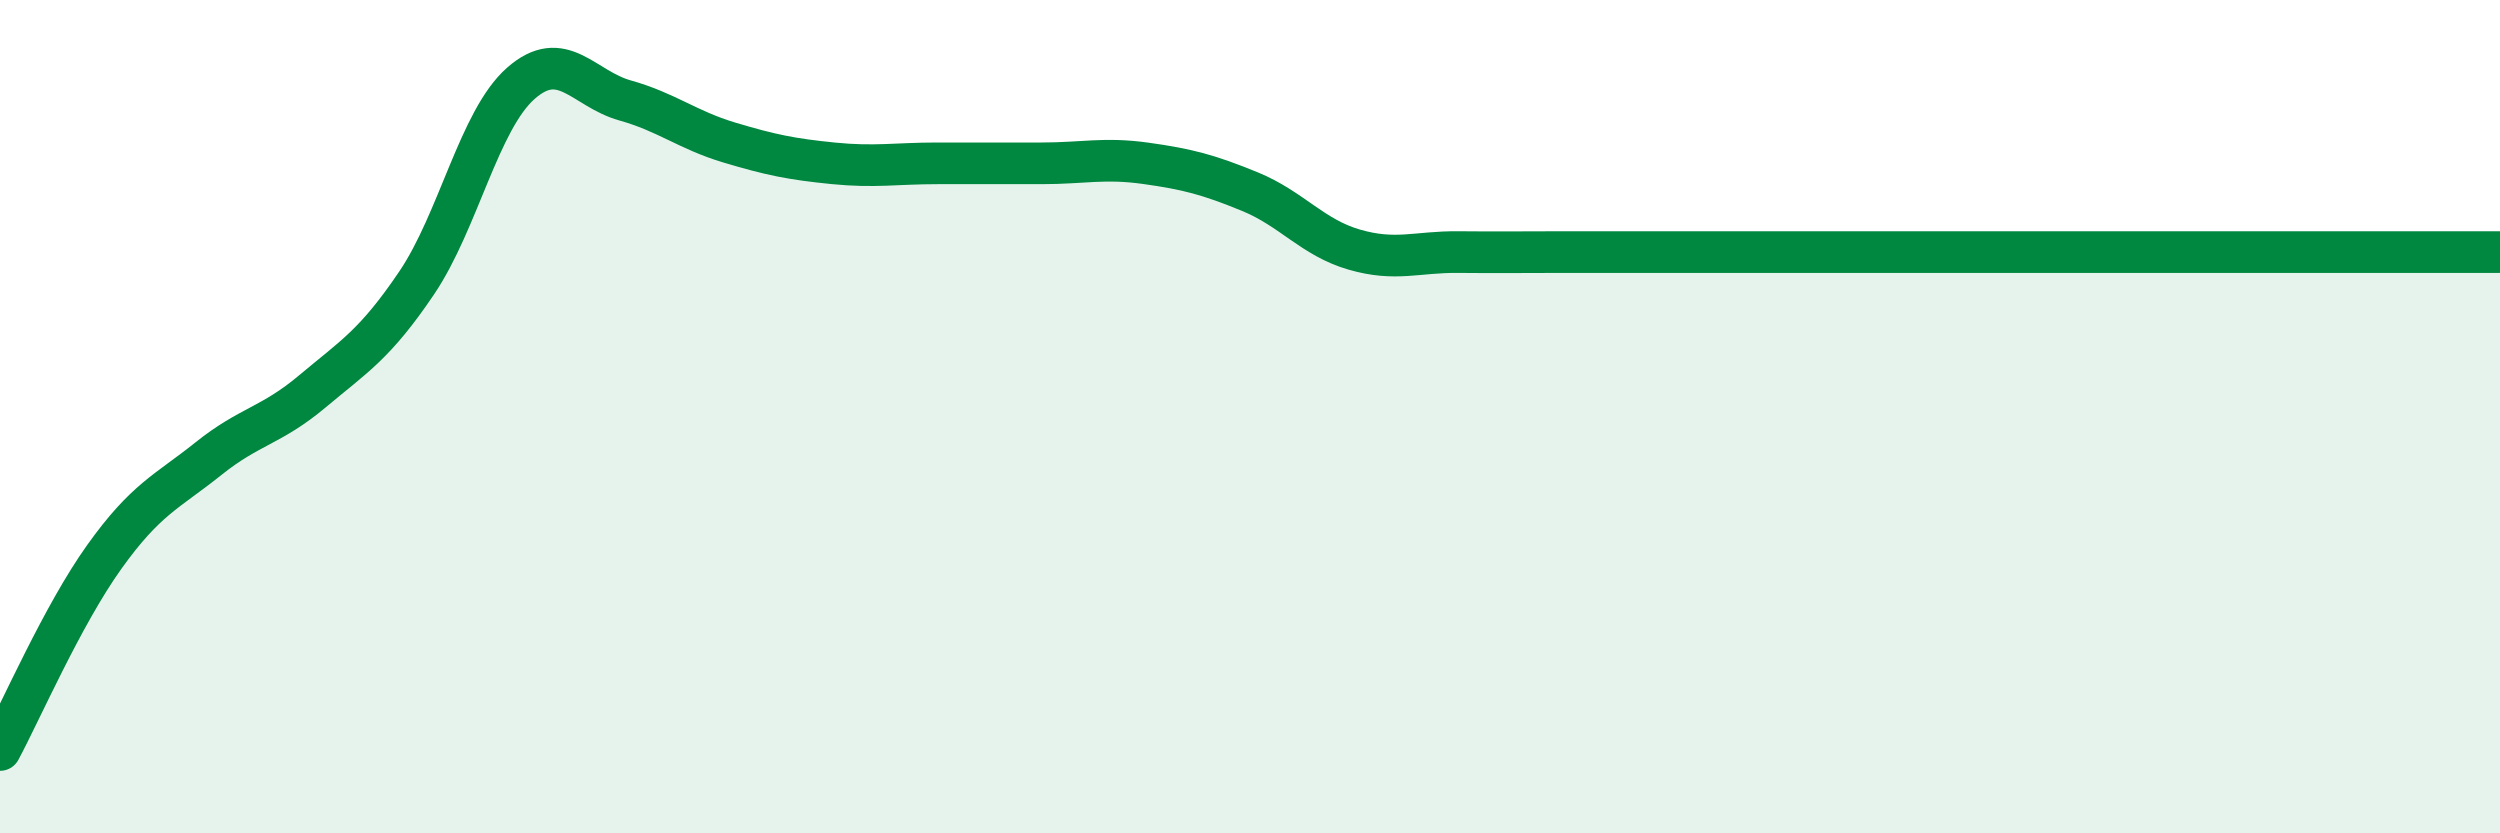 
    <svg width="60" height="20" viewBox="0 0 60 20" xmlns="http://www.w3.org/2000/svg">
      <path
        d="M 0,18 C 0.5,17.07 1.5,14.77 2.5,13.37 C 3.5,11.97 4,11.81 5,11.01 C 6,10.21 6.5,10.23 7.5,9.39 C 8.5,8.55 9,8.27 10,6.79 C 11,5.31 11.5,2.88 12.5,2 C 13.5,1.12 14,2.13 15,2.41 C 16,2.69 16.5,3.12 17.5,3.42 C 18.5,3.72 19,3.82 20,3.92 C 21,4.02 21.5,3.92 22.5,3.92 C 23.5,3.92 24,3.92 25,3.92 C 26,3.92 26.5,3.78 27.5,3.92 C 28.5,4.06 29,4.19 30,4.6 C 31,5.01 31.5,5.7 32.5,5.99 C 33.5,6.28 34,6.04 35,6.05 C 36,6.06 36.5,6.05 37.5,6.05 C 38.5,6.05 39,6.05 40,6.05 C 41,6.05 41.5,6.05 42.5,6.05 C 43.5,6.05 44,6.05 45,6.05 C 46,6.05 46.5,6.05 47.5,6.05 C 48.5,6.05 49,6.05 50,6.05 C 51,6.05 51.5,6.05 52.5,6.05 C 53.5,6.05 53.5,6.05 55,6.05 C 56.5,6.05 59,6.05 60,6.05L60 20L0 20Z"
        fill="#008740"
        opacity="0.1"
        stroke-linecap="round"
        stroke-linejoin="round"
      />
      <path
        d="M 0,18 C 0.5,17.07 1.5,14.77 2.5,13.37 C 3.5,11.97 4,11.81 5,11.01 C 6,10.21 6.5,10.23 7.5,9.39 C 8.5,8.55 9,8.27 10,6.79 C 11,5.31 11.5,2.88 12.5,2 C 13.5,1.12 14,2.13 15,2.41 C 16,2.69 16.5,3.12 17.5,3.42 C 18.5,3.72 19,3.82 20,3.92 C 21,4.02 21.5,3.92 22.5,3.92 C 23.5,3.92 24,3.92 25,3.92 C 26,3.92 26.5,3.78 27.5,3.92 C 28.5,4.06 29,4.19 30,4.6 C 31,5.01 31.5,5.7 32.5,5.99 C 33.5,6.28 34,6.04 35,6.05 C 36,6.06 36.5,6.05 37.5,6.05 C 38.5,6.05 39,6.05 40,6.05 C 41,6.05 41.5,6.05 42.5,6.05 C 43.5,6.05 44,6.05 45,6.05 C 46,6.05 46.5,6.05 47.5,6.05 C 48.5,6.05 49,6.05 50,6.05 C 51,6.05 51.5,6.05 52.5,6.05 C 53.5,6.05 53.5,6.05 55,6.05 C 56.5,6.05 59,6.05 60,6.05"
        stroke="#008740"
        stroke-width="1"
        fill="none"
        stroke-linecap="round"
        stroke-linejoin="round"
      />
    </svg>
  